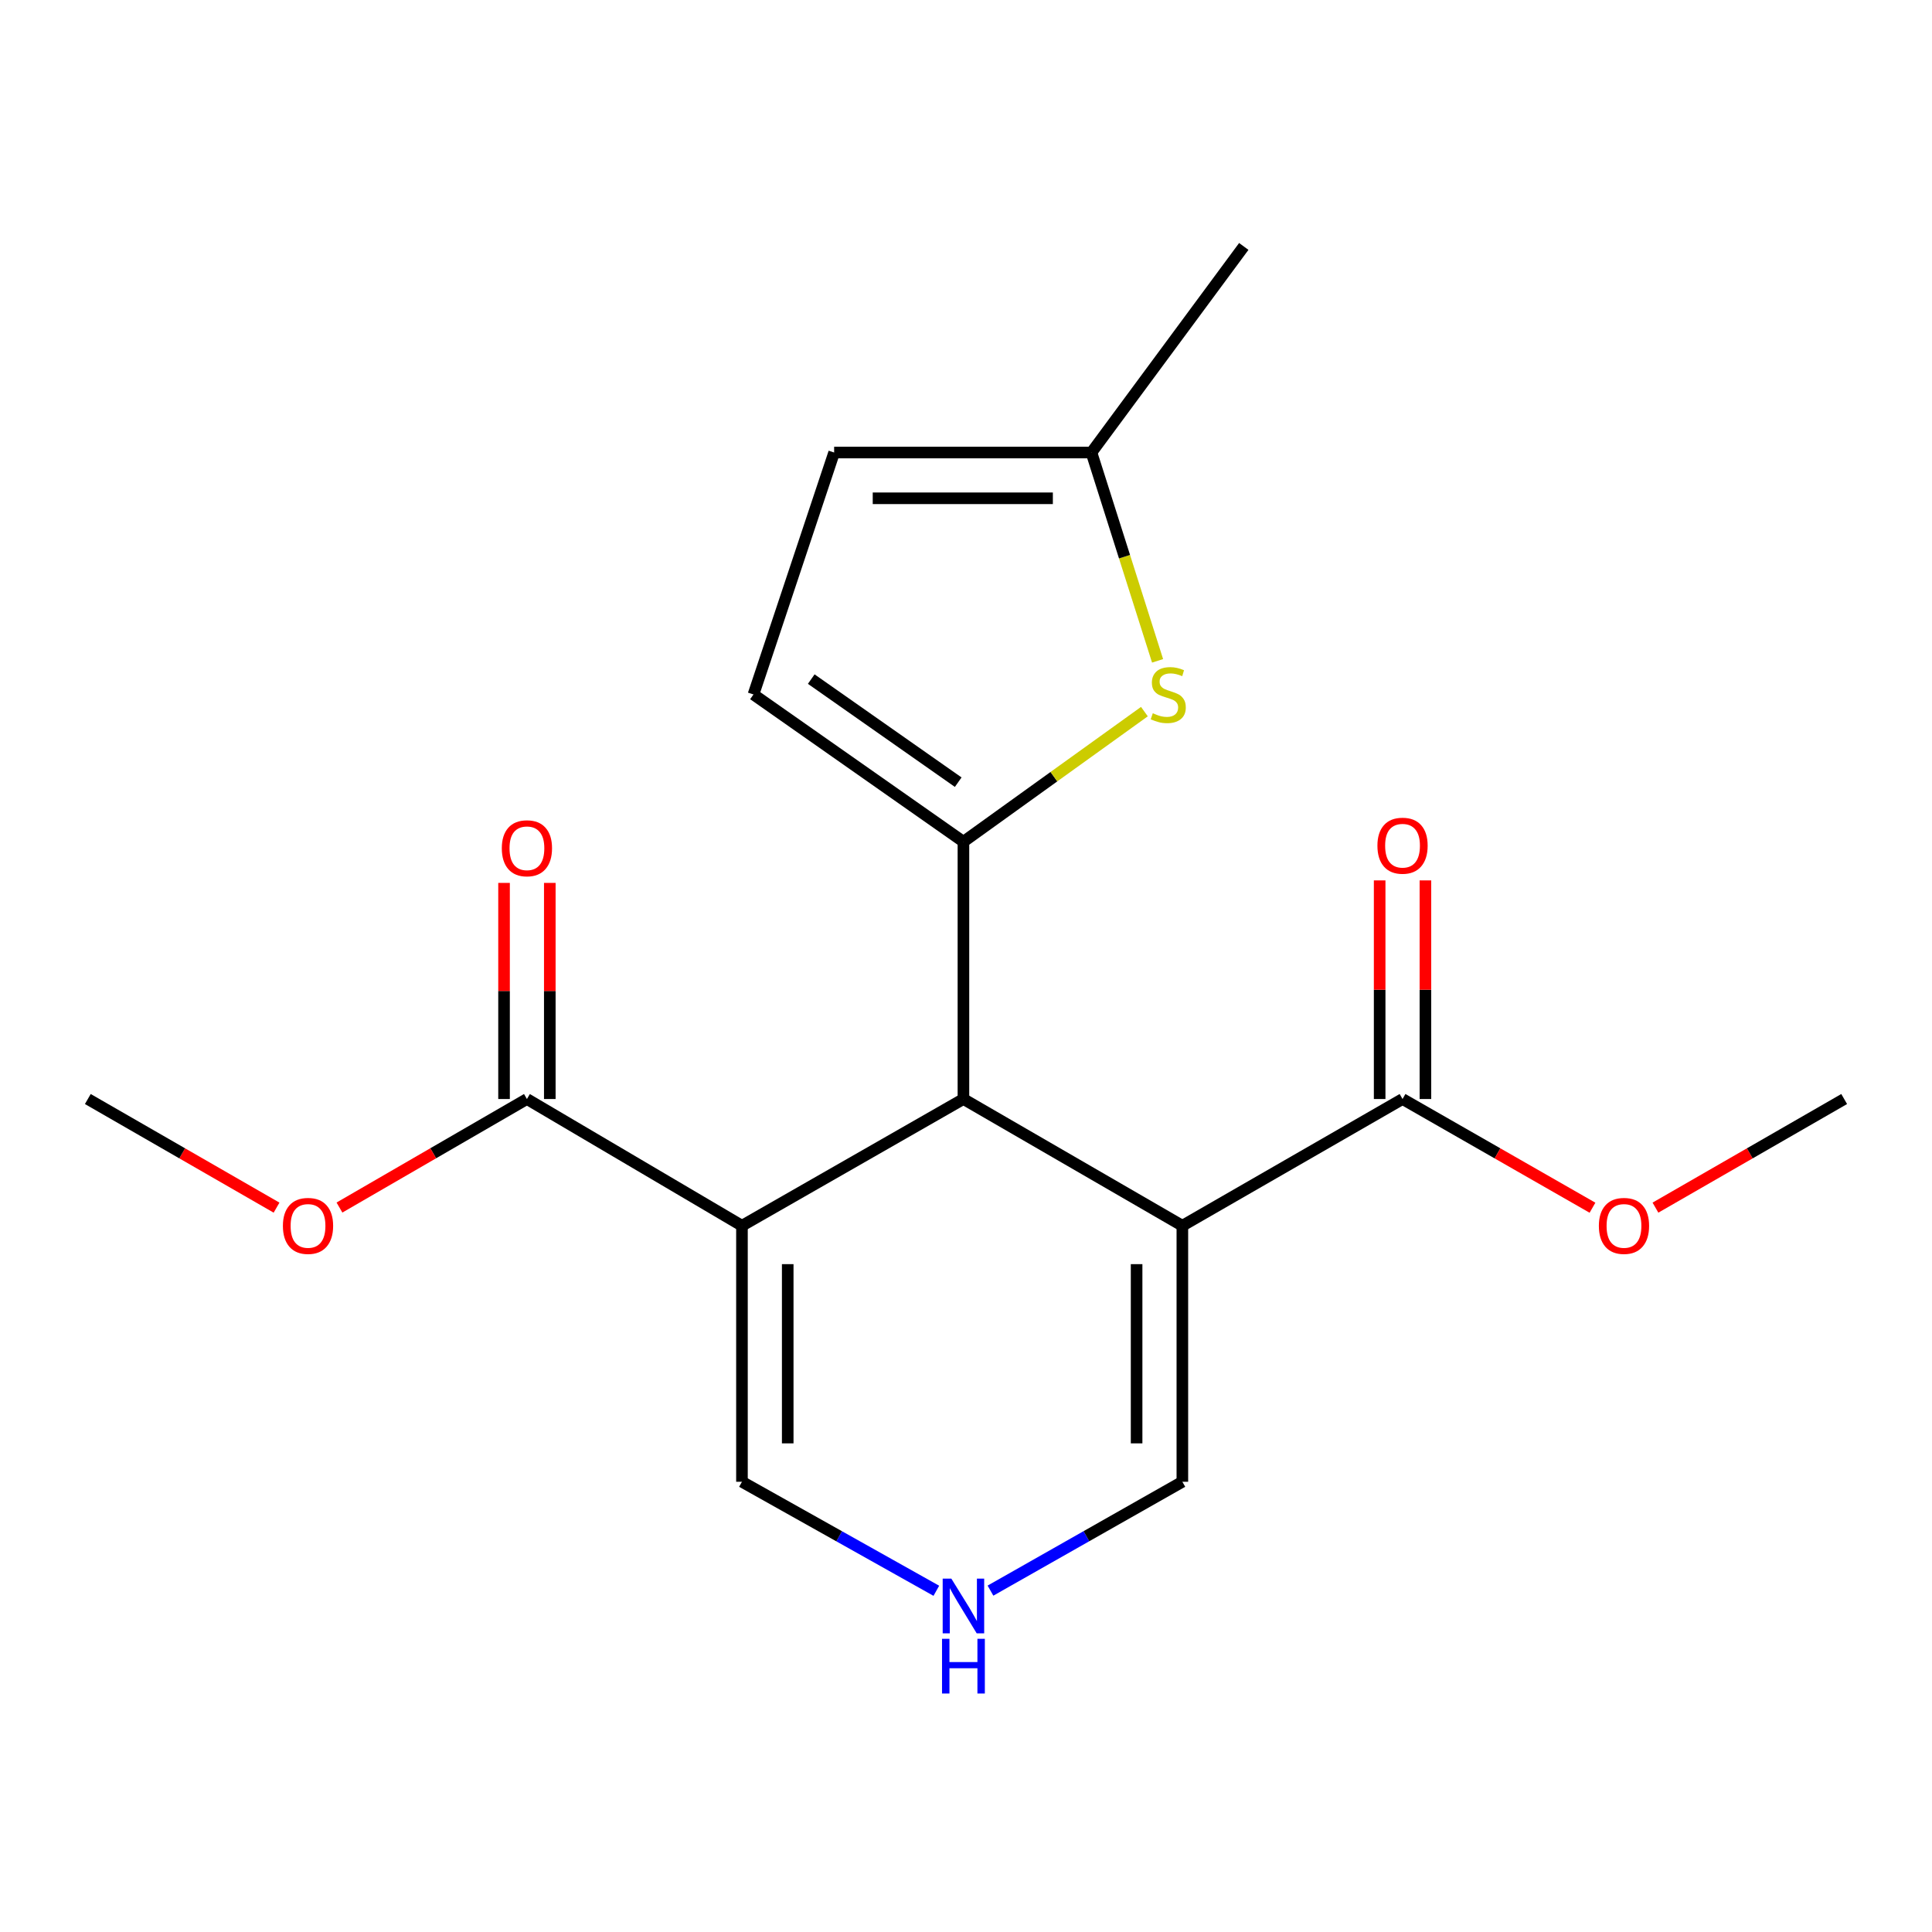 <?xml version='1.0' encoding='iso-8859-1'?>
<svg version='1.1' baseProfile='full'
              xmlns='http://www.w3.org/2000/svg'
                      xmlns:rdkit='http://www.rdkit.org/xml'
                      xmlns:xlink='http://www.w3.org/1999/xlink'
                  xml:space='preserve'
width='1000px' height='1000px' viewBox='0 0 1000 1000'>
<!-- END OF HEADER -->
<rect style='opacity:1.0;fill:#FFFFFF;stroke:none' width='1000' height='1000' x='0' y='0'> </rect>
<path class='bond-1' d='M 611.988,634.445 L 498.671,568.852' style='fill:none;fill-rule:evenodd;stroke:#000000;stroke-width:6px;stroke-linecap:butt;stroke-linejoin:miter;stroke-opacity:1' />
<path class='bond-4' d='M 611.988,634.445 L 725.95,568.852' style='fill:none;fill-rule:evenodd;stroke:#000000;stroke-width:6px;stroke-linecap:butt;stroke-linejoin:miter;stroke-opacity:1' />
<path class='bond-8' d='M 611.988,634.445 L 611.988,766.96' style='fill:none;fill-rule:evenodd;stroke:#000000;stroke-width:6px;stroke-linecap:butt;stroke-linejoin:miter;stroke-opacity:1' />
<path class='bond-8' d='M 588.304,654.322 L 588.304,747.083' style='fill:none;fill-rule:evenodd;stroke:#000000;stroke-width:6px;stroke-linecap:butt;stroke-linejoin:miter;stroke-opacity:1' />
<path class='bond-0' d='M 384.038,634.445 L 498.671,568.852' style='fill:none;fill-rule:evenodd;stroke:#000000;stroke-width:6px;stroke-linecap:butt;stroke-linejoin:miter;stroke-opacity:1' />
<path class='bond-5' d='M 384.038,634.445 L 272.734,568.852' style='fill:none;fill-rule:evenodd;stroke:#000000;stroke-width:6px;stroke-linecap:butt;stroke-linejoin:miter;stroke-opacity:1' />
<path class='bond-19' d='M 384.038,634.445 L 384.038,766.96' style='fill:none;fill-rule:evenodd;stroke:#000000;stroke-width:6px;stroke-linecap:butt;stroke-linejoin:miter;stroke-opacity:1' />
<path class='bond-19' d='M 407.722,654.322 L 407.722,747.083' style='fill:none;fill-rule:evenodd;stroke:#000000;stroke-width:6px;stroke-linecap:butt;stroke-linejoin:miter;stroke-opacity:1' />
<path class='bond-2' d='M 498.671,568.852 L 498.671,435.679' style='fill:none;fill-rule:evenodd;stroke:#000000;stroke-width:6px;stroke-linecap:butt;stroke-linejoin:miter;stroke-opacity:1' />
<path class='bond-3' d='M 498.671,435.679 L 545.506,402.005' style='fill:none;fill-rule:evenodd;stroke:#000000;stroke-width:6px;stroke-linecap:butt;stroke-linejoin:miter;stroke-opacity:1' />
<path class='bond-3' d='M 545.506,402.005 L 592.341,368.33' style='fill:none;fill-rule:evenodd;stroke:#CCCC00;stroke-width:6px;stroke-linecap:butt;stroke-linejoin:miter;stroke-opacity:1' />
<path class='bond-6' d='M 498.671,435.679 L 389.999,359.455' style='fill:none;fill-rule:evenodd;stroke:#000000;stroke-width:6px;stroke-linecap:butt;stroke-linejoin:miter;stroke-opacity:1' />
<path class='bond-6' d='M 495.971,404.855 L 419.9,351.498' style='fill:none;fill-rule:evenodd;stroke:#000000;stroke-width:6px;stroke-linecap:butt;stroke-linejoin:miter;stroke-opacity:1' />
<path class='bond-10' d='M 599.161,342.05 L 582.048,288.14' style='fill:none;fill-rule:evenodd;stroke:#CCCC00;stroke-width:6px;stroke-linecap:butt;stroke-linejoin:miter;stroke-opacity:1' />
<path class='bond-10' d='M 582.048,288.14 L 564.935,234.229' style='fill:none;fill-rule:evenodd;stroke:#000000;stroke-width:6px;stroke-linecap:butt;stroke-linejoin:miter;stroke-opacity:1' />
<path class='bond-13' d='M 737.793,568.852 L 737.793,512.273' style='fill:none;fill-rule:evenodd;stroke:#000000;stroke-width:6px;stroke-linecap:butt;stroke-linejoin:miter;stroke-opacity:1' />
<path class='bond-13' d='M 737.793,512.273 L 737.793,455.693' style='fill:none;fill-rule:evenodd;stroke:#FF0000;stroke-width:6px;stroke-linecap:butt;stroke-linejoin:miter;stroke-opacity:1' />
<path class='bond-13' d='M 714.108,568.852 L 714.108,512.273' style='fill:none;fill-rule:evenodd;stroke:#000000;stroke-width:6px;stroke-linecap:butt;stroke-linejoin:miter;stroke-opacity:1' />
<path class='bond-13' d='M 714.108,512.273 L 714.108,455.693' style='fill:none;fill-rule:evenodd;stroke:#FF0000;stroke-width:6px;stroke-linecap:butt;stroke-linejoin:miter;stroke-opacity:1' />
<path class='bond-15' d='M 725.95,568.852 L 775.11,596.984' style='fill:none;fill-rule:evenodd;stroke:#000000;stroke-width:6px;stroke-linecap:butt;stroke-linejoin:miter;stroke-opacity:1' />
<path class='bond-15' d='M 775.11,596.984 L 824.269,625.116' style='fill:none;fill-rule:evenodd;stroke:#FF0000;stroke-width:6px;stroke-linecap:butt;stroke-linejoin:miter;stroke-opacity:1' />
<path class='bond-12' d='M 284.576,568.852 L 284.576,512.92' style='fill:none;fill-rule:evenodd;stroke:#000000;stroke-width:6px;stroke-linecap:butt;stroke-linejoin:miter;stroke-opacity:1' />
<path class='bond-12' d='M 284.576,512.92 L 284.576,456.989' style='fill:none;fill-rule:evenodd;stroke:#FF0000;stroke-width:6px;stroke-linecap:butt;stroke-linejoin:miter;stroke-opacity:1' />
<path class='bond-12' d='M 260.892,568.852 L 260.892,512.92' style='fill:none;fill-rule:evenodd;stroke:#000000;stroke-width:6px;stroke-linecap:butt;stroke-linejoin:miter;stroke-opacity:1' />
<path class='bond-12' d='M 260.892,512.92 L 260.892,456.989' style='fill:none;fill-rule:evenodd;stroke:#FF0000;stroke-width:6px;stroke-linecap:butt;stroke-linejoin:miter;stroke-opacity:1' />
<path class='bond-14' d='M 272.734,568.852 L 224.218,596.938' style='fill:none;fill-rule:evenodd;stroke:#000000;stroke-width:6px;stroke-linecap:butt;stroke-linejoin:miter;stroke-opacity:1' />
<path class='bond-14' d='M 224.218,596.938 L 175.703,625.025' style='fill:none;fill-rule:evenodd;stroke:#FF0000;stroke-width:6px;stroke-linecap:butt;stroke-linejoin:miter;stroke-opacity:1' />
<path class='bond-11' d='M 389.999,359.455 L 431.749,234.229' style='fill:none;fill-rule:evenodd;stroke:#000000;stroke-width:6px;stroke-linecap:butt;stroke-linejoin:miter;stroke-opacity:1' />
<path class='bond-7' d='M 512.668,823.309 L 562.328,795.135' style='fill:none;fill-rule:evenodd;stroke:#0000FF;stroke-width:6px;stroke-linecap:butt;stroke-linejoin:miter;stroke-opacity:1' />
<path class='bond-7' d='M 562.328,795.135 L 611.988,766.96' style='fill:none;fill-rule:evenodd;stroke:#000000;stroke-width:6px;stroke-linecap:butt;stroke-linejoin:miter;stroke-opacity:1' />
<path class='bond-9' d='M 484.645,823.384 L 434.342,795.172' style='fill:none;fill-rule:evenodd;stroke:#0000FF;stroke-width:6px;stroke-linecap:butt;stroke-linejoin:miter;stroke-opacity:1' />
<path class='bond-9' d='M 434.342,795.172 L 384.038,766.96' style='fill:none;fill-rule:evenodd;stroke:#000000;stroke-width:6px;stroke-linecap:butt;stroke-linejoin:miter;stroke-opacity:1' />
<path class='bond-16' d='M 564.935,234.229 L 643.778,127.557' style='fill:none;fill-rule:evenodd;stroke:#000000;stroke-width:6px;stroke-linecap:butt;stroke-linejoin:miter;stroke-opacity:1' />
<path class='bond-20' d='M 564.935,234.229 L 431.749,234.229' style='fill:none;fill-rule:evenodd;stroke:#000000;stroke-width:6px;stroke-linecap:butt;stroke-linejoin:miter;stroke-opacity:1' />
<path class='bond-20' d='M 544.957,257.914 L 451.727,257.914' style='fill:none;fill-rule:evenodd;stroke:#000000;stroke-width:6px;stroke-linecap:butt;stroke-linejoin:miter;stroke-opacity:1' />
<path class='bond-18' d='M 143.142,625.072 L 94.298,596.962' style='fill:none;fill-rule:evenodd;stroke:#FF0000;stroke-width:6px;stroke-linecap:butt;stroke-linejoin:miter;stroke-opacity:1' />
<path class='bond-18' d='M 94.298,596.962 L 45.455,568.852' style='fill:none;fill-rule:evenodd;stroke:#000000;stroke-width:6px;stroke-linecap:butt;stroke-linejoin:miter;stroke-opacity:1' />
<path class='bond-17' d='M 856.858,625.072 L 905.702,596.962' style='fill:none;fill-rule:evenodd;stroke:#FF0000;stroke-width:6px;stroke-linecap:butt;stroke-linejoin:miter;stroke-opacity:1' />
<path class='bond-17' d='M 905.702,596.962 L 954.545,568.852' style='fill:none;fill-rule:evenodd;stroke:#000000;stroke-width:6px;stroke-linecap:butt;stroke-linejoin:miter;stroke-opacity:1' />
<path  class='atom-4' d='M 596.686 369.175
Q 597.006 369.295, 598.326 369.855
Q 599.646 370.415, 601.086 370.775
Q 602.566 371.095, 604.006 371.095
Q 606.686 371.095, 608.246 369.815
Q 609.806 368.495, 609.806 366.215
Q 609.806 364.655, 609.006 363.695
Q 608.246 362.735, 607.046 362.215
Q 605.846 361.695, 603.846 361.095
Q 601.326 360.335, 599.806 359.615
Q 598.326 358.895, 597.246 357.375
Q 596.206 355.855, 596.206 353.295
Q 596.206 349.735, 598.606 347.535
Q 601.046 345.335, 605.846 345.335
Q 609.126 345.335, 612.846 346.895
L 611.926 349.975
Q 608.526 348.575, 605.966 348.575
Q 603.206 348.575, 601.686 349.735
Q 600.166 350.855, 600.206 352.815
Q 600.206 354.335, 600.966 355.255
Q 601.766 356.175, 602.886 356.695
Q 604.046 357.215, 605.966 357.815
Q 608.526 358.615, 610.046 359.415
Q 611.566 360.215, 612.646 361.855
Q 613.766 363.455, 613.766 366.215
Q 613.766 370.135, 611.126 372.255
Q 608.526 374.335, 604.166 374.335
Q 601.646 374.335, 599.726 373.775
Q 597.846 373.255, 595.606 372.335
L 596.686 369.175
' fill='#CCCC00'/>
<path  class='atom-8' d='M 492.411 817.09
L 501.691 832.09
Q 502.611 833.57, 504.091 836.25
Q 505.571 838.93, 505.651 839.09
L 505.651 817.09
L 509.411 817.09
L 509.411 845.41
L 505.531 845.41
L 495.571 829.01
Q 494.411 827.09, 493.171 824.89
Q 491.971 822.69, 491.611 822.01
L 491.611 845.41
L 487.931 845.41
L 487.931 817.09
L 492.411 817.09
' fill='#0000FF'/>
<path  class='atom-8' d='M 487.591 848.242
L 491.431 848.242
L 491.431 860.282
L 505.911 860.282
L 505.911 848.242
L 509.751 848.242
L 509.751 876.562
L 505.911 876.562
L 505.911 863.482
L 491.431 863.482
L 491.431 876.562
L 487.591 876.562
L 487.591 848.242
' fill='#0000FF'/>
<path  class='atom-13' d='M 259.734 439.062
Q 259.734 432.262, 263.094 428.462
Q 266.454 424.662, 272.734 424.662
Q 279.014 424.662, 282.374 428.462
Q 285.734 432.262, 285.734 439.062
Q 285.734 445.942, 282.334 449.862
Q 278.934 453.742, 272.734 453.742
Q 266.494 453.742, 263.094 449.862
Q 259.734 445.982, 259.734 439.062
M 272.734 450.542
Q 277.054 450.542, 279.374 447.662
Q 281.734 444.742, 281.734 439.062
Q 281.734 433.502, 279.374 430.702
Q 277.054 427.862, 272.734 427.862
Q 268.414 427.862, 266.054 430.662
Q 263.734 433.462, 263.734 439.062
Q 263.734 444.782, 266.054 447.662
Q 268.414 450.542, 272.734 450.542
' fill='#FF0000'/>
<path  class='atom-14' d='M 712.95 437.733
Q 712.95 430.933, 716.31 427.133
Q 719.67 423.333, 725.95 423.333
Q 732.23 423.333, 735.59 427.133
Q 738.95 430.933, 738.95 437.733
Q 738.95 444.613, 735.55 448.533
Q 732.15 452.413, 725.95 452.413
Q 719.71 452.413, 716.31 448.533
Q 712.95 444.653, 712.95 437.733
M 725.95 449.213
Q 730.27 449.213, 732.59 446.333
Q 734.95 443.413, 734.95 437.733
Q 734.95 432.173, 732.59 429.373
Q 730.27 426.533, 725.95 426.533
Q 721.63 426.533, 719.27 429.333
Q 716.95 432.133, 716.95 437.733
Q 716.95 443.453, 719.27 446.333
Q 721.63 449.213, 725.95 449.213
' fill='#FF0000'/>
<path  class='atom-15' d='M 146.43 634.525
Q 146.43 627.725, 149.79 623.925
Q 153.15 620.125, 159.43 620.125
Q 165.71 620.125, 169.07 623.925
Q 172.43 627.725, 172.43 634.525
Q 172.43 641.405, 169.03 645.325
Q 165.63 649.205, 159.43 649.205
Q 153.19 649.205, 149.79 645.325
Q 146.43 641.445, 146.43 634.525
M 159.43 646.005
Q 163.75 646.005, 166.07 643.125
Q 168.43 640.205, 168.43 634.525
Q 168.43 628.965, 166.07 626.165
Q 163.75 623.325, 159.43 623.325
Q 155.11 623.325, 152.75 626.125
Q 150.43 628.925, 150.43 634.525
Q 150.43 640.245, 152.75 643.125
Q 155.11 646.005, 159.43 646.005
' fill='#FF0000'/>
<path  class='atom-16' d='M 827.57 634.525
Q 827.57 627.725, 830.93 623.925
Q 834.29 620.125, 840.57 620.125
Q 846.85 620.125, 850.21 623.925
Q 853.57 627.725, 853.57 634.525
Q 853.57 641.405, 850.17 645.325
Q 846.77 649.205, 840.57 649.205
Q 834.33 649.205, 830.93 645.325
Q 827.57 641.445, 827.57 634.525
M 840.57 646.005
Q 844.89 646.005, 847.21 643.125
Q 849.57 640.205, 849.57 634.525
Q 849.57 628.965, 847.21 626.165
Q 844.89 623.325, 840.57 623.325
Q 836.25 623.325, 833.89 626.125
Q 831.57 628.925, 831.57 634.525
Q 831.57 640.245, 833.89 643.125
Q 836.25 646.005, 840.57 646.005
' fill='#FF0000'/>
</svg>

